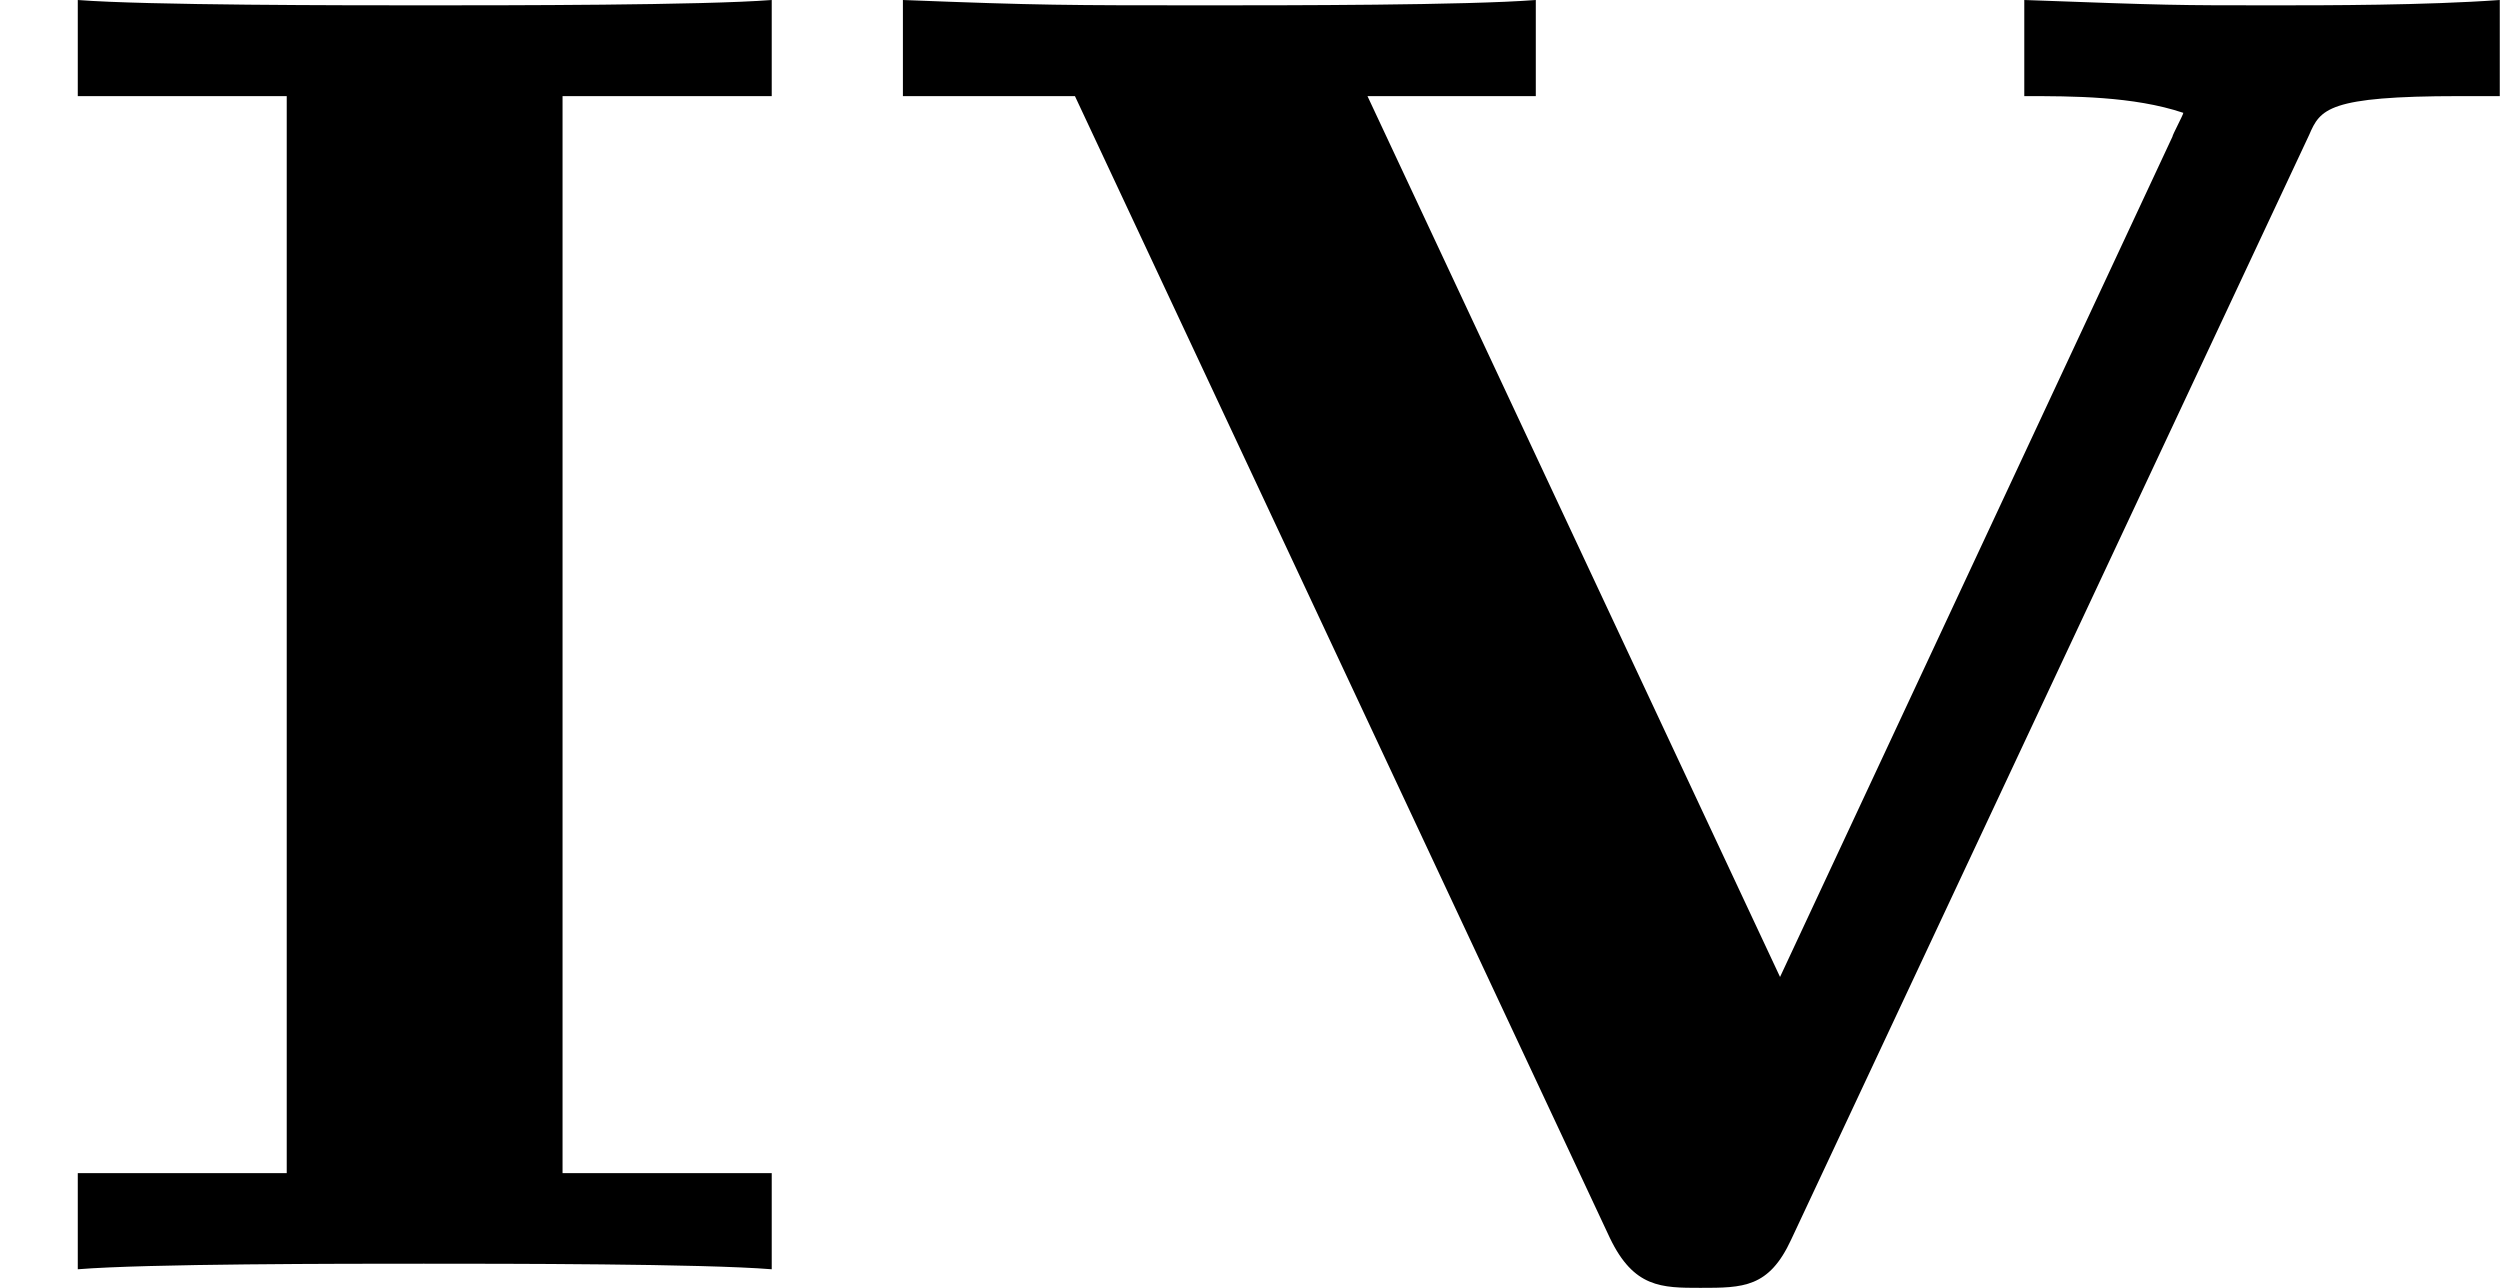 <?xml version='1.0' encoding='UTF-8'?>
<!-- This file was generated by dvisvgm 2.13.3 -->
<svg version='1.1' xmlns='http://www.w3.org/2000/svg' xmlns:xlink='http://www.w3.org/1999/xlink' width='21.536pt' height='11.094pt' viewBox='221.034 244.342 21.536 11.094'>
<defs>
<path id='g0-73' d='M2.423-5.053H3.324V-5.467C3.029-5.444 2.176-5.444 1.833-5.444S.63-5.444 .335-5.467V-5.053H1.235V-.414H.335V0C.63-.024 1.482-.024 1.825-.024S3.029-.024 3.324 0V-.414H2.423V-5.053Z'/>
<path id='g0-86' d='M6.288-4.886C6.336-4.997 6.368-5.053 6.934-5.053H7.109V-5.467C6.791-5.444 6.36-5.444 6.137-5.444C5.707-5.444 5.691-5.444 5.061-5.467V-5.053C5.268-5.053 5.531-5.053 5.746-4.981C5.746-4.973 5.699-4.886 5.699-4.878L4.009-1.259L2.232-5.053H2.957V-5.467C2.662-5.444 1.881-5.444 1.546-5.444C.933-5.444 .821-5.444 .231-5.467V-5.053H.972L3.276-.135C3.379 .08 3.499 .08 3.666 .08C3.85 .08 3.961 .08 4.057-.128L6.288-4.886Z'/>
</defs>
<g id='page10' transform='matrix(2 0 0 2 0 0)'>
<use x='110.517' y='127.638' xlink:href='#g0-73'/>
<use x='114.175' y='127.638' xlink:href='#g0-86'/>
</g>
</svg>